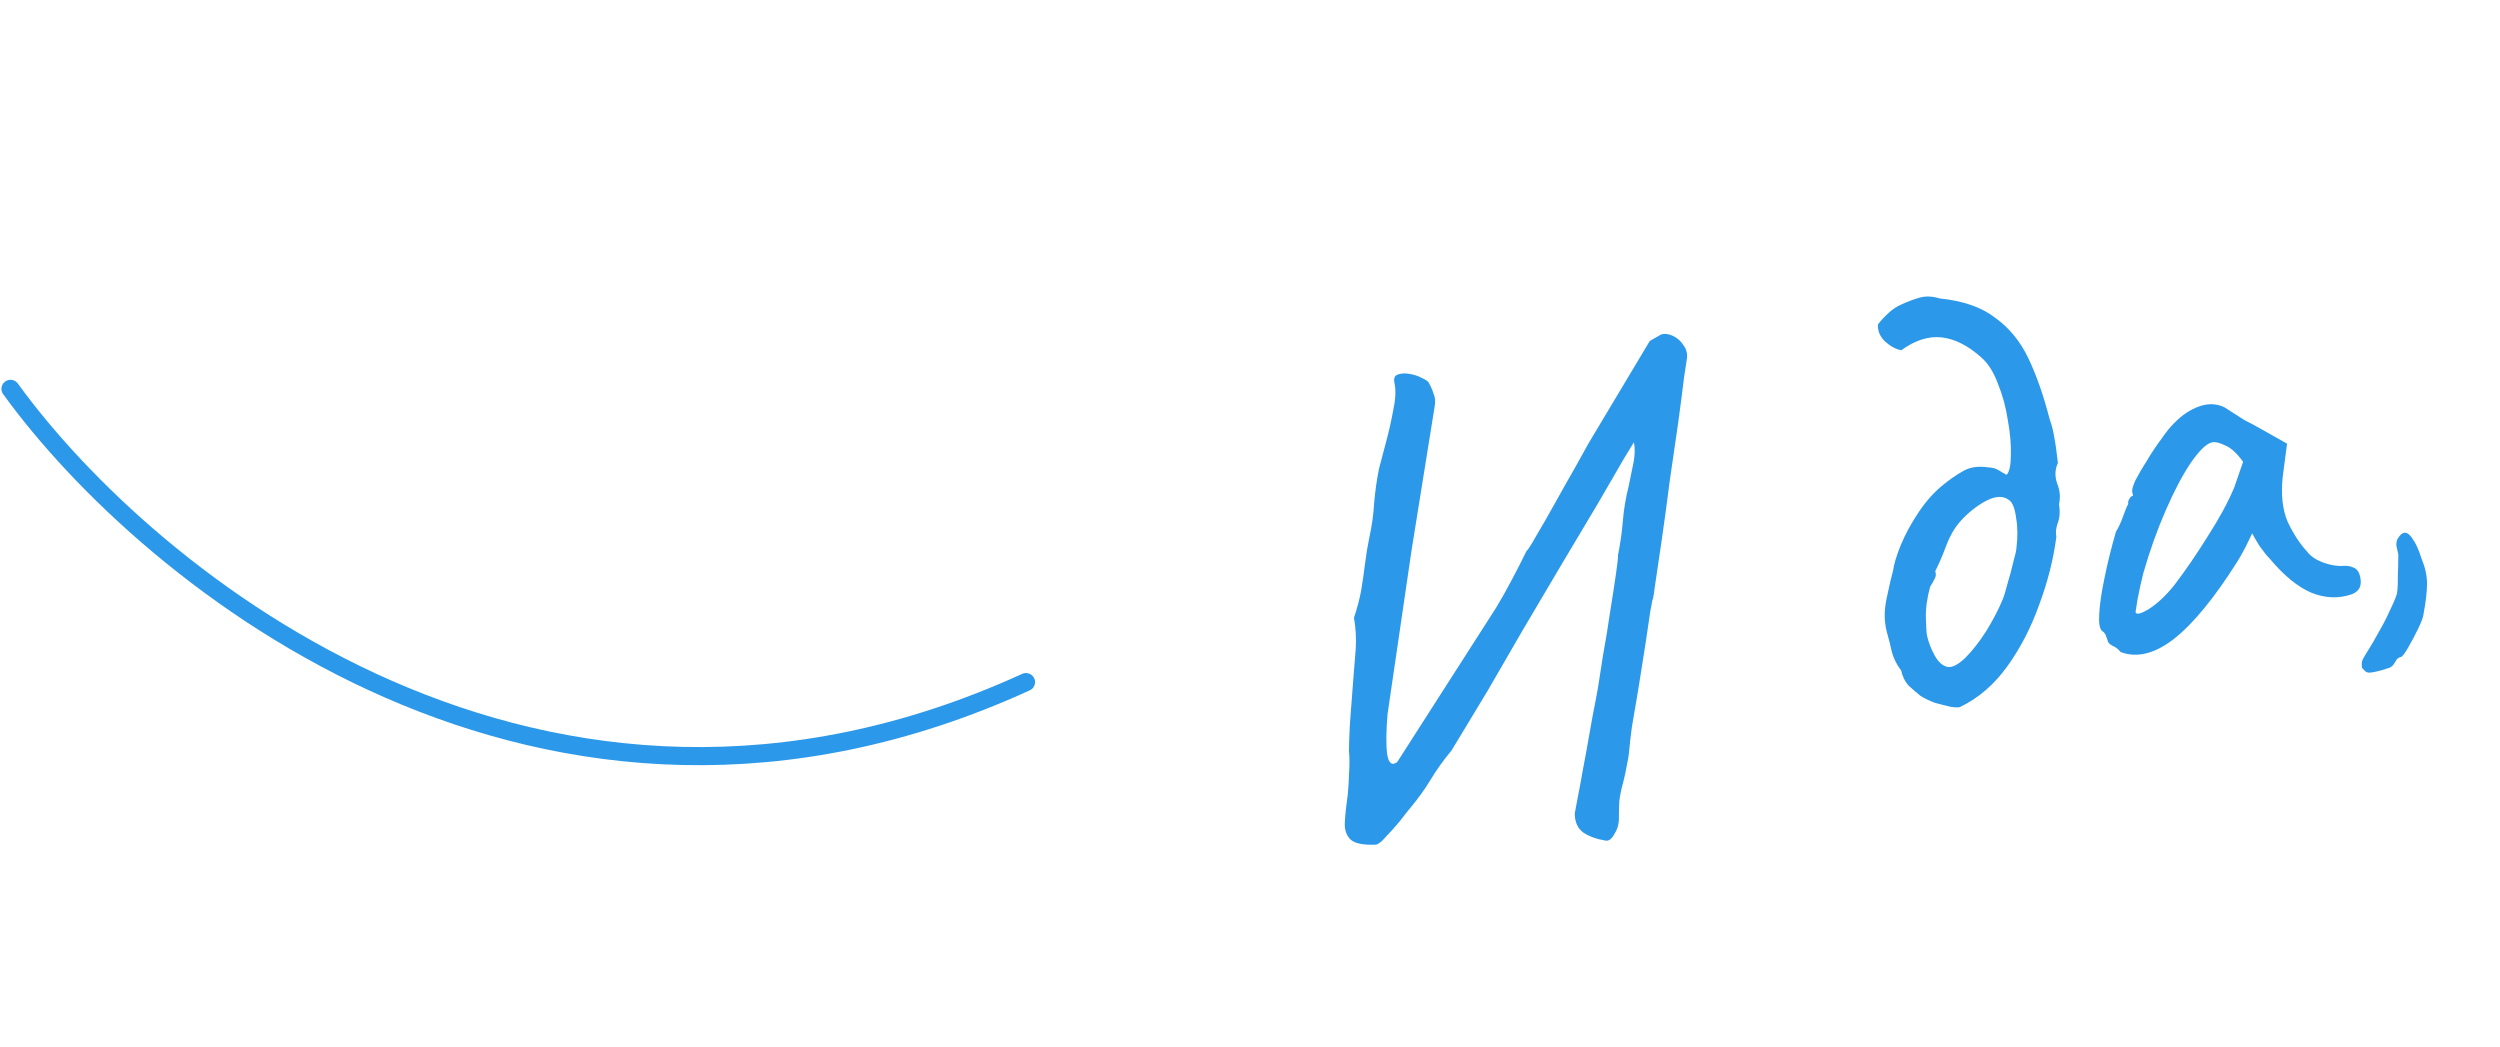 <?xml version="1.0" encoding="UTF-8"?> <svg xmlns="http://www.w3.org/2000/svg" width="714" height="299" viewBox="0 0 714 299" fill="none"><path d="M458.362 240.04C456.033 239.675 453.996 238.934 452.251 237.816C450.626 236.672 449.791 234.855 449.745 232.366C449.745 232.366 449.974 231.128 450.432 228.653C450.916 226.298 451.462 223.366 452.069 219.859C452.769 216.206 453.422 212.626 454.029 209.119C454.635 205.612 455.181 202.68 455.665 200.324C456.123 197.85 456.352 196.612 456.352 196.612C456.717 194.283 457.21 191.113 457.831 187.102C458.572 183.066 459.24 178.982 459.836 174.853C460.524 170.578 461.092 166.891 461.539 163.794C461.985 160.697 462.169 158.969 462.091 158.611C462.75 155.343 463.217 152.053 463.492 148.744C463.767 145.434 464.307 142.191 465.112 139.016C465.663 136.395 466.147 134.04 466.564 131.949C466.955 129.738 466.98 127.858 466.641 126.308C466.641 126.308 465.676 127.894 463.746 131.066C461.935 134.212 459.485 138.435 456.397 143.736C453.282 148.917 449.854 154.667 446.114 160.985C442.466 167.158 438.772 173.403 435.031 179.722C431.41 186.014 428.055 191.81 424.966 197.111C421.851 202.292 419.329 206.469 417.399 209.641C415.469 212.813 414.504 214.399 414.504 214.399C412.324 217.001 410.362 219.743 408.619 222.624C406.968 225.36 405.053 228.029 402.873 230.631C401.983 231.701 400.906 233.062 399.643 234.713C398.353 236.245 397.098 237.645 395.875 238.912C394.679 240.299 393.724 241.071 393.008 241.227C389.419 241.388 387.004 240.917 385.762 239.814C384.495 238.592 383.937 236.902 384.09 234.744C384.216 232.467 384.502 229.779 384.949 226.682C385.127 224.643 385.246 222.618 385.305 220.605C385.458 218.447 385.444 216.388 385.265 214.427C385.316 210.667 385.48 207.132 385.755 203.822C386.03 200.512 386.271 197.335 386.48 194.29C386.714 191.364 386.948 188.438 387.182 185.512C387.39 182.467 387.228 179.441 386.694 176.433C387.603 173.735 388.286 171.148 388.744 168.673C389.176 166.079 389.548 163.498 389.861 160.93C390.173 158.362 390.605 155.768 391.156 153.147C391.841 149.998 392.275 146.841 392.457 143.676C392.732 140.367 393.199 137.078 393.858 133.809C394.327 131.956 394.977 129.502 395.807 126.445C396.638 123.389 397.336 120.299 397.902 117.176C398.587 114.026 398.708 111.438 398.264 109.41C397.977 108.098 398.297 107.278 399.225 106.95C400.153 106.622 401.265 106.566 402.562 106.782C403.86 106.998 405.004 107.372 405.995 107.905C407.106 108.411 407.76 108.831 407.958 109.162C408.551 110.157 409.037 111.238 409.418 112.405C409.917 113.545 410.013 114.836 409.704 116.279L403.121 157.276L396.282 203.954C395.869 208.918 395.831 212.739 396.167 215.415C396.622 218.065 397.593 218.789 399.08 217.589L427.304 173.54C428.861 170.949 430.346 168.312 431.758 165.628C433.263 162.799 434.662 160.056 435.955 157.398C436.379 157.055 437.311 155.601 438.749 153.037C440.306 150.446 442.071 147.373 444.041 143.817C446.012 140.261 447.903 136.91 449.714 133.764C451.498 130.498 452.843 128.079 453.749 126.506L471.18 97.381L474.344 95.563C475.391 95.209 476.543 95.332 477.799 95.931C479.055 96.531 480.065 97.435 480.83 98.642C481.713 99.824 482.014 101.195 481.731 102.757C481.731 102.757 481.474 104.438 480.96 107.8C480.566 111.136 480.009 115.444 479.291 120.726C478.547 125.888 477.749 131.374 476.896 137.185C476.163 142.97 475.425 148.443 474.68 153.605C473.936 158.767 473.307 163.029 472.793 166.391C472.373 169.608 472.103 171.229 471.984 171.255C472.024 170.871 471.816 171.917 471.358 174.392C471.019 176.841 470.539 180.07 469.918 184.081C469.296 188.091 468.641 192.234 467.952 196.509C467.238 200.665 466.61 204.364 466.071 207.607C465.65 210.823 465.412 212.875 465.356 213.762C465.219 215.417 464.962 217.098 464.586 218.805C464.303 220.367 463.96 221.942 463.558 223.53C463.063 225.263 462.7 227.029 462.469 228.83C462.384 230.723 462.345 232.544 462.353 234.292C462.282 235.682 461.828 237.031 460.989 238.34C460.177 239.767 459.302 240.334 458.362 240.04ZM559.872 201.878C559.54 202.075 558.666 202.079 557.25 201.889C555.807 201.58 554.22 201.178 552.486 200.683C550.846 200.042 549.517 199.396 548.5 198.744C547.285 197.76 546.129 196.763 545.033 195.753C544.03 194.598 543.346 193.186 542.98 191.516C541.754 189.91 540.872 188.166 540.335 186.284C539.891 184.256 539.4 182.302 538.863 180.419C538.091 177.464 538.081 174.279 538.833 170.865C539.56 167.332 540.17 164.698 540.666 162.965C540.896 161.165 541.619 158.757 542.833 155.742C544.141 152.581 545.879 149.388 548.047 146.164C550.216 142.939 552.634 140.285 555.302 138.201C557.002 136.829 558.74 135.636 560.518 134.622C562.388 133.463 564.74 133.073 567.573 133.452C568.963 133.523 570.022 133.791 570.748 134.257C571.475 134.722 572.262 135.175 573.108 135.615C573.905 134.69 574.302 132.791 574.298 129.918C574.386 126.899 574.099 123.587 573.435 119.983C572.864 116.234 571.914 112.755 570.587 109.546C569.352 106.192 567.738 103.671 565.744 101.983C562.02 98.674 558.298 96.802 554.578 96.367C550.858 95.931 547.001 97.151 543.006 100.025C541.444 99.742 539.884 98.897 538.326 97.488C536.887 96.053 536.224 94.449 536.335 92.675C537.106 91.631 538.116 90.535 539.364 89.387C540.613 88.239 541.926 87.389 543.305 86.837C544.897 86.114 546.514 85.509 548.158 85.025C549.92 84.514 551.873 84.586 554.017 85.241C560.662 85.911 565.94 87.755 569.85 90.773C573.854 93.646 577.013 97.516 579.329 102.383C581.645 107.25 583.653 112.996 585.354 119.623C586.01 121.479 586.448 123.195 586.669 124.772C586.982 126.203 587.338 128.687 587.738 132.224C586.885 134.035 586.813 135.988 587.521 138.083C588.323 140.032 588.502 141.992 588.059 143.964C588.384 146.018 588.272 147.792 587.725 149.286C587.177 150.781 587.034 152.125 587.295 153.317C586.454 159.75 584.812 166.234 582.368 172.768C580.044 179.276 577.013 185.126 573.276 190.319C569.539 195.512 565.071 199.364 559.872 201.878ZM556.252 190.485C557.549 190.701 559.234 189.832 561.306 187.878C563.351 185.806 565.352 183.243 567.309 180.19C569.238 177.018 570.777 174.056 571.925 171.305C572.338 170.34 572.813 168.799 573.349 166.682C574.005 164.539 574.554 162.481 574.997 160.509C575.56 158.512 575.848 157.261 575.863 156.758C576.283 153.541 576.266 150.608 575.811 147.958C575.449 145.163 574.759 143.439 573.741 142.787C572.09 141.524 569.865 141.636 567.066 143.124C564.387 144.586 561.944 146.558 559.738 149.041C558.143 150.889 556.832 153.176 555.804 155.901C554.869 158.48 553.835 160.894 552.702 163.142C553.004 163.95 552.922 164.718 552.457 165.445C552.11 166.146 551.704 166.86 551.238 167.586C550.341 170.907 549.941 173.932 550.038 176.66C550.11 179.269 550.211 180.872 550.341 181.468C550.759 183.376 551.488 185.279 552.528 187.176C553.569 189.073 554.81 190.176 556.252 190.485ZM605.663 186.227C604.977 185.377 604.224 184.792 603.404 184.472C602.558 184.032 602.082 183.574 601.978 183.097C601.874 182.62 601.709 182.156 601.486 181.705C601.355 181.108 600.999 180.624 600.418 180.251C599.665 179.666 599.372 178.043 599.539 175.382C599.68 172.602 600.181 169.18 601.041 165.117C601.875 160.936 602.968 156.509 604.32 151.839C605.065 150.676 605.745 149.215 606.359 147.456C606.974 145.696 607.467 144.526 607.84 143.944C607.736 143.467 607.823 143.011 608.103 142.575C608.356 142.019 608.721 141.689 609.198 141.585L608.963 140.511C608.833 139.915 609.147 138.784 609.907 137.118C610.786 135.425 611.878 133.562 613.182 131.526C614.46 129.372 615.824 127.324 617.273 125.381C618.697 123.32 619.926 121.801 620.962 120.824C623.101 118.606 625.443 117.031 627.989 116.099C630.653 115.14 633.109 115.227 635.357 116.36C635.793 116.639 636.52 117.105 637.538 117.757C638.555 118.409 639.718 119.154 641.027 119.993C642.428 120.686 643.843 121.438 645.27 122.251L653.182 126.705L651.921 136.354C651.415 141.464 651.911 145.73 653.41 149.151C655.029 152.546 656.9 155.386 659.025 157.67C659.909 158.851 661.376 159.842 663.426 160.643C665.595 161.418 667.541 161.742 669.262 161.615C670.243 161.525 671.215 161.687 672.181 162.101C673.146 162.514 673.773 163.377 674.06 164.689C674.321 165.881 674.291 166.888 673.971 167.708C673.651 168.528 672.92 169.187 671.78 169.687C667.949 171.026 664.043 170.881 660.062 169.254C656.2 167.599 652.238 164.343 648.174 159.484C647.54 158.872 646.597 157.704 645.345 155.979C644.185 154.108 643.48 152.888 643.231 152.317C642.884 153.018 642.238 154.347 641.291 156.304C640.319 158.142 639.553 159.497 638.995 160.369C632.407 170.81 626.339 178.2 620.79 182.539C615.335 186.734 610.292 187.963 605.663 186.227ZM609.909 174.799C610.092 175.633 611.344 175.359 613.666 173.976C616.081 172.447 618.518 170.164 620.977 167.126C624.275 162.78 627.494 158.075 630.635 153.013C633.895 147.925 636.386 143.318 638.107 139.192L640.632 131.89C638.839 129.408 637.122 127.847 635.482 127.206C633.935 126.42 632.685 126.131 631.731 126.34C630.18 126.68 628.168 128.62 625.694 132.161C623.339 135.676 620.955 140.198 618.541 145.726C616.127 151.253 613.996 157.219 612.149 163.622C611.479 166.269 610.914 168.829 610.457 171.304C610.092 173.634 609.909 174.799 609.909 174.799ZM678.419 191.855C677.227 192.116 676.425 192.166 676.015 192.006C675.751 191.939 675.288 191.54 674.629 190.81C674.446 189.975 674.468 189.22 674.695 188.546C675.042 187.845 675.541 186.986 676.193 185.968C677.124 184.514 678.169 182.723 679.328 180.595C680.513 178.586 681.565 176.543 682.486 174.467C683.525 172.365 684.225 170.711 684.587 169.507C684.776 168.091 684.854 166.449 684.82 164.582C684.906 162.689 684.952 160.616 684.959 158.365C684.75 157.411 684.567 156.576 684.41 155.861C684.347 155 684.501 154.279 684.874 153.697C685.526 152.679 686.163 152.165 686.786 152.154C687.527 152.116 688.28 152.701 689.045 153.909C689.928 155.09 690.777 156.966 691.59 159.538C692.641 162.057 693.163 164.442 693.156 166.694C693.149 168.945 692.83 171.764 692.197 175.152C692.141 176.039 691.64 177.461 690.694 179.418C689.747 181.375 688.775 183.213 687.776 184.931C686.778 186.65 686.1 187.548 685.742 187.626C685.265 187.731 684.874 187.942 684.568 188.258C684.289 188.695 683.963 189.203 683.59 189.785C683.218 190.366 682.554 190.762 681.6 190.971C680.791 191.273 679.731 191.567 678.419 191.855Z" fill="#2B98E9"></path><path d="M3 111.059C42.21 165.213 155.11 257.779 293.021 194.809" stroke="#2B98E9" stroke-width="5.175" stroke-linecap="round"></path></svg> 